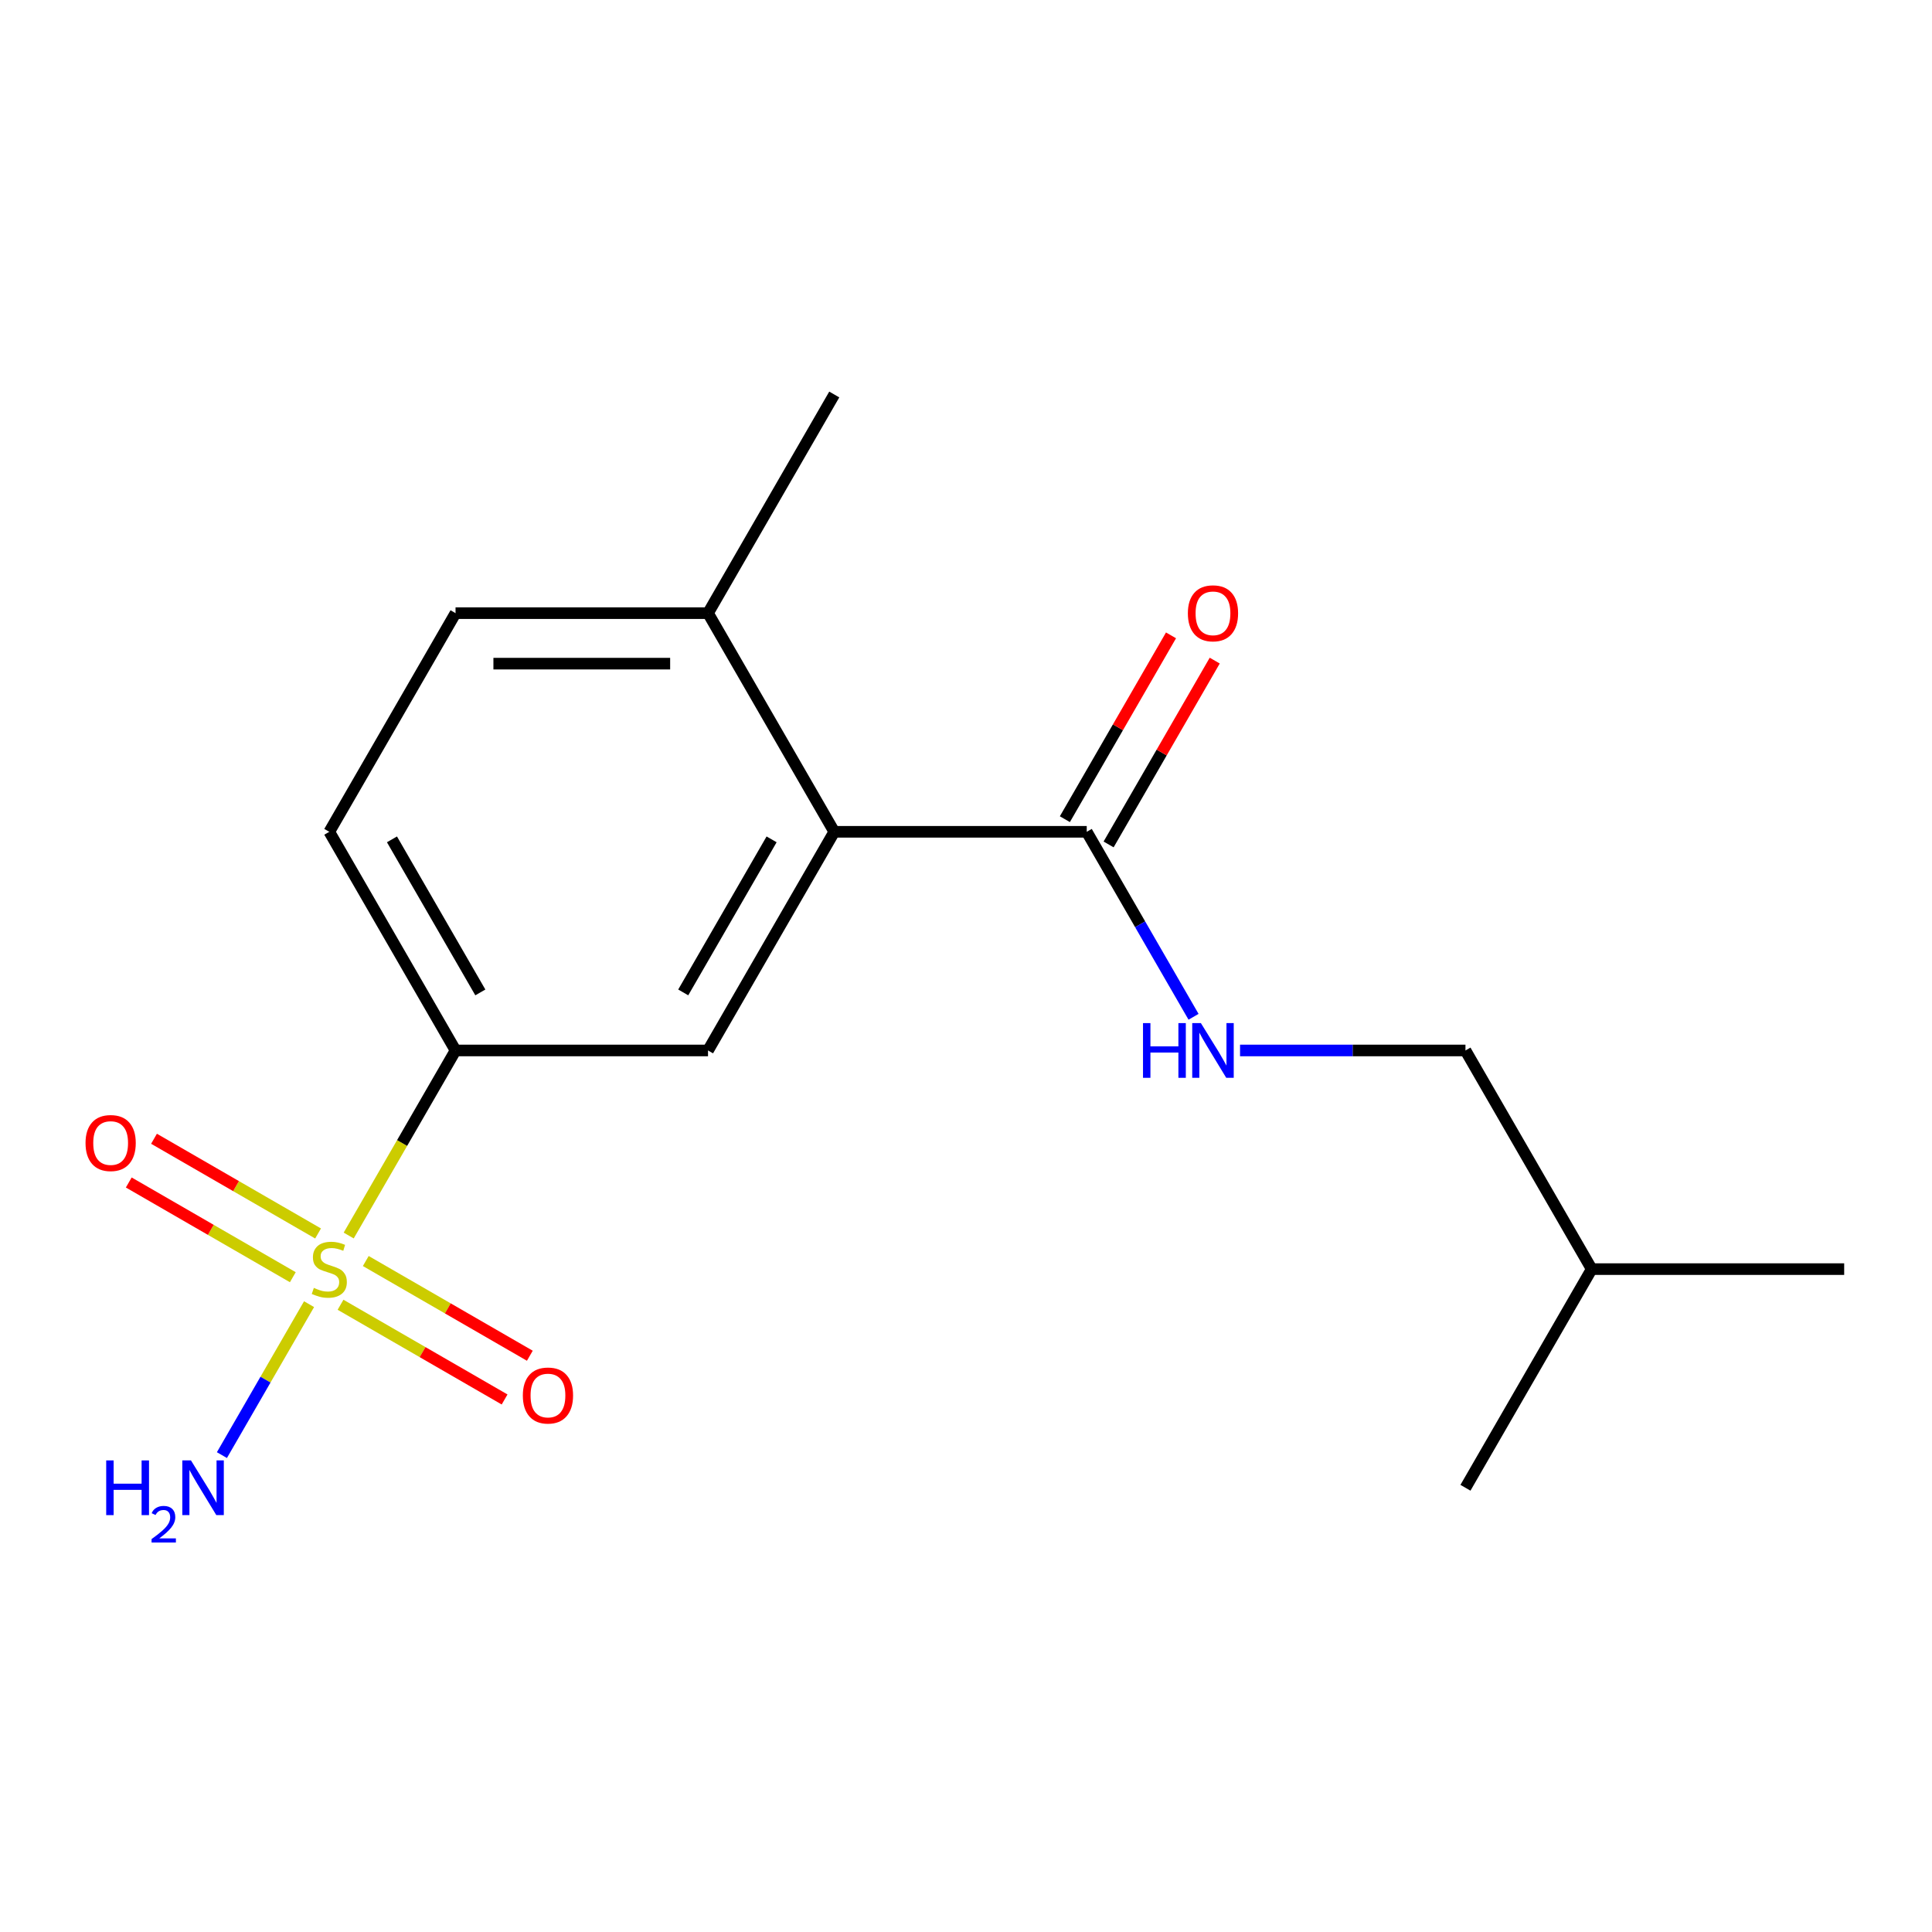<?xml version='1.0' encoding='iso-8859-1'?>
<svg version='1.1' baseProfile='full'
              xmlns='http://www.w3.org/2000/svg'
                      xmlns:rdkit='http://www.rdkit.org/xml'
                      xmlns:xlink='http://www.w3.org/1999/xlink'
                  xml:space='preserve'
width='1000px' height='1000px' viewBox='0 0 1000 1000'>
<!-- END OF HEADER -->
<rect style='opacity:1.0;fill:#FFFFFF;stroke:none' width='1000' height='1000' x='0' y='0'> </rect>
<path class='bond-1' d='M 180.484,639.505 L 208.136,591.611' style='fill:none;fill-rule:evenodd;stroke:#CCCC00;stroke-width:6px;stroke-linecap:butt;stroke-linejoin:miter;stroke-opacity:1' />
<path class='bond-1' d='M 208.136,591.611 L 235.787,543.717' style='fill:none;fill-rule:evenodd;stroke:#000000;stroke-width:6px;stroke-linecap:butt;stroke-linejoin:miter;stroke-opacity:1' />
<path class='bond-5' d='M 164.633,638.446 L 122.174,613.932' style='fill:none;fill-rule:evenodd;stroke:#CCCC00;stroke-width:6px;stroke-linecap:butt;stroke-linejoin:miter;stroke-opacity:1' />
<path class='bond-5' d='M 122.174,613.932 L 79.716,589.419' style='fill:none;fill-rule:evenodd;stroke:#FF0000;stroke-width:6px;stroke-linecap:butt;stroke-linejoin:miter;stroke-opacity:1' />
<path class='bond-5' d='M 151.565,661.081 L 109.106,636.567' style='fill:none;fill-rule:evenodd;stroke:#CCCC00;stroke-width:6px;stroke-linecap:butt;stroke-linejoin:miter;stroke-opacity:1' />
<path class='bond-5' d='M 109.106,636.567 L 66.647,612.054' style='fill:none;fill-rule:evenodd;stroke:#FF0000;stroke-width:6px;stroke-linecap:butt;stroke-linejoin:miter;stroke-opacity:1' />
<path class='bond-6' d='M 176.259,675.338 L 218.717,699.852' style='fill:none;fill-rule:evenodd;stroke:#CCCC00;stroke-width:6px;stroke-linecap:butt;stroke-linejoin:miter;stroke-opacity:1' />
<path class='bond-6' d='M 218.717,699.852 L 261.176,724.365' style='fill:none;fill-rule:evenodd;stroke:#FF0000;stroke-width:6px;stroke-linecap:butt;stroke-linejoin:miter;stroke-opacity:1' />
<path class='bond-6' d='M 189.327,652.703 L 231.786,677.217' style='fill:none;fill-rule:evenodd;stroke:#CCCC00;stroke-width:6px;stroke-linecap:butt;stroke-linejoin:miter;stroke-opacity:1' />
<path class='bond-6' d='M 231.786,677.217 L 274.244,701.73' style='fill:none;fill-rule:evenodd;stroke:#FF0000;stroke-width:6px;stroke-linecap:butt;stroke-linejoin:miter;stroke-opacity:1' />
<path class='bond-7' d='M 159.969,675.039 L 137.416,714.101' style='fill:none;fill-rule:evenodd;stroke:#CCCC00;stroke-width:6px;stroke-linecap:butt;stroke-linejoin:miter;stroke-opacity:1' />
<path class='bond-7' d='M 137.416,714.101 L 114.863,753.164' style='fill:none;fill-rule:evenodd;stroke:#0000FF;stroke-width:6px;stroke-linecap:butt;stroke-linejoin:miter;stroke-opacity:1' />
<path class='bond-0' d='M 431.812,430.542 L 366.471,543.717' style='fill:none;fill-rule:evenodd;stroke:#000000;stroke-width:6px;stroke-linecap:butt;stroke-linejoin:miter;stroke-opacity:1' />
<path class='bond-0' d='M 399.376,434.45 L 353.637,513.672' style='fill:none;fill-rule:evenodd;stroke:#000000;stroke-width:6px;stroke-linecap:butt;stroke-linejoin:miter;stroke-opacity:1' />
<path class='bond-2' d='M 431.812,430.542 L 562.496,430.542' style='fill:none;fill-rule:evenodd;stroke:#000000;stroke-width:6px;stroke-linecap:butt;stroke-linejoin:miter;stroke-opacity:1' />
<path class='bond-17' d='M 431.812,430.542 L 366.471,317.367' style='fill:none;fill-rule:evenodd;stroke:#000000;stroke-width:6px;stroke-linecap:butt;stroke-linejoin:miter;stroke-opacity:1' />
<path class='bond-3' d='M 235.787,543.717 L 366.471,543.717' style='fill:none;fill-rule:evenodd;stroke:#000000;stroke-width:6px;stroke-linecap:butt;stroke-linejoin:miter;stroke-opacity:1' />
<path class='bond-10' d='M 235.787,543.717 L 170.446,430.542' style='fill:none;fill-rule:evenodd;stroke:#000000;stroke-width:6px;stroke-linecap:butt;stroke-linejoin:miter;stroke-opacity:1' />
<path class='bond-10' d='M 248.621,513.672 L 202.882,434.45' style='fill:none;fill-rule:evenodd;stroke:#000000;stroke-width:6px;stroke-linecap:butt;stroke-linejoin:miter;stroke-opacity:1' />
<path class='bond-4' d='M 562.496,430.542 L 590.136,478.416' style='fill:none;fill-rule:evenodd;stroke:#000000;stroke-width:6px;stroke-linecap:butt;stroke-linejoin:miter;stroke-opacity:1' />
<path class='bond-4' d='M 590.136,478.416 L 617.776,526.29' style='fill:none;fill-rule:evenodd;stroke:#0000FF;stroke-width:6px;stroke-linecap:butt;stroke-linejoin:miter;stroke-opacity:1' />
<path class='bond-9' d='M 573.813,437.076 L 601.28,389.502' style='fill:none;fill-rule:evenodd;stroke:#000000;stroke-width:6px;stroke-linecap:butt;stroke-linejoin:miter;stroke-opacity:1' />
<path class='bond-9' d='M 601.28,389.502 L 628.747,341.928' style='fill:none;fill-rule:evenodd;stroke:#FF0000;stroke-width:6px;stroke-linecap:butt;stroke-linejoin:miter;stroke-opacity:1' />
<path class='bond-9' d='M 551.178,424.008 L 578.645,376.434' style='fill:none;fill-rule:evenodd;stroke:#000000;stroke-width:6px;stroke-linecap:butt;stroke-linejoin:miter;stroke-opacity:1' />
<path class='bond-9' d='M 578.645,376.434 L 606.112,328.86' style='fill:none;fill-rule:evenodd;stroke:#FF0000;stroke-width:6px;stroke-linecap:butt;stroke-linejoin:miter;stroke-opacity:1' />
<path class='bond-12' d='M 641.844,543.717 L 700.182,543.717' style='fill:none;fill-rule:evenodd;stroke:#0000FF;stroke-width:6px;stroke-linecap:butt;stroke-linejoin:miter;stroke-opacity:1' />
<path class='bond-12' d='M 700.182,543.717 L 758.521,543.717' style='fill:none;fill-rule:evenodd;stroke:#000000;stroke-width:6px;stroke-linecap:butt;stroke-linejoin:miter;stroke-opacity:1' />
<path class='bond-8' d='M 366.471,317.367 L 235.787,317.367' style='fill:none;fill-rule:evenodd;stroke:#000000;stroke-width:6px;stroke-linecap:butt;stroke-linejoin:miter;stroke-opacity:1' />
<path class='bond-8' d='M 346.868,343.504 L 255.39,343.504' style='fill:none;fill-rule:evenodd;stroke:#000000;stroke-width:6px;stroke-linecap:butt;stroke-linejoin:miter;stroke-opacity:1' />
<path class='bond-13' d='M 366.471,317.367 L 431.812,204.192' style='fill:none;fill-rule:evenodd;stroke:#000000;stroke-width:6px;stroke-linecap:butt;stroke-linejoin:miter;stroke-opacity:1' />
<path class='bond-11' d='M 170.446,430.542 L 235.787,317.367' style='fill:none;fill-rule:evenodd;stroke:#000000;stroke-width:6px;stroke-linecap:butt;stroke-linejoin:miter;stroke-opacity:1' />
<path class='bond-14' d='M 758.521,543.717 L 823.862,656.892' style='fill:none;fill-rule:evenodd;stroke:#000000;stroke-width:6px;stroke-linecap:butt;stroke-linejoin:miter;stroke-opacity:1' />
<path class='bond-15' d='M 823.862,656.892 L 954.545,656.892' style='fill:none;fill-rule:evenodd;stroke:#000000;stroke-width:6px;stroke-linecap:butt;stroke-linejoin:miter;stroke-opacity:1' />
<path class='bond-16' d='M 823.862,656.892 L 758.521,770.067' style='fill:none;fill-rule:evenodd;stroke:#000000;stroke-width:6px;stroke-linecap:butt;stroke-linejoin:miter;stroke-opacity:1' />
<path  class='atom-0' d='M 162.446 666.612
Q 162.766 666.732, 164.086 667.292
Q 165.406 667.852, 166.846 668.212
Q 168.326 668.532, 169.766 668.532
Q 172.446 668.532, 174.006 667.252
Q 175.566 665.932, 175.566 663.652
Q 175.566 662.092, 174.766 661.132
Q 174.006 660.172, 172.806 659.652
Q 171.606 659.132, 169.606 658.532
Q 167.086 657.772, 165.566 657.052
Q 164.086 656.332, 163.006 654.812
Q 161.966 653.292, 161.966 650.732
Q 161.966 647.172, 164.366 644.972
Q 166.806 642.772, 171.606 642.772
Q 174.886 642.772, 178.606 644.332
L 177.686 647.412
Q 174.286 646.012, 171.726 646.012
Q 168.966 646.012, 167.446 647.172
Q 165.926 648.292, 165.966 650.252
Q 165.966 651.772, 166.726 652.692
Q 167.526 653.612, 168.646 654.132
Q 169.806 654.652, 171.726 655.252
Q 174.286 656.052, 175.806 656.852
Q 177.326 657.652, 178.406 659.292
Q 179.526 660.892, 179.526 663.652
Q 179.526 667.572, 176.886 669.692
Q 174.286 671.772, 169.926 671.772
Q 167.406 671.772, 165.486 671.212
Q 163.606 670.692, 161.366 669.772
L 162.446 666.612
' fill='#CCCC00'/>
<path  class='atom-5' d='M 591.617 529.557
L 595.457 529.557
L 595.457 541.597
L 609.937 541.597
L 609.937 529.557
L 613.777 529.557
L 613.777 557.877
L 609.937 557.877
L 609.937 544.797
L 595.457 544.797
L 595.457 557.877
L 591.617 557.877
L 591.617 529.557
' fill='#0000FF'/>
<path  class='atom-5' d='M 621.577 529.557
L 630.857 544.557
Q 631.777 546.037, 633.257 548.717
Q 634.737 551.397, 634.817 551.557
L 634.817 529.557
L 638.577 529.557
L 638.577 557.877
L 634.697 557.877
L 624.737 541.477
Q 623.577 539.557, 622.337 537.357
Q 621.137 535.157, 620.777 534.477
L 620.777 557.877
L 617.097 557.877
L 617.097 529.557
L 621.577 529.557
' fill='#0000FF'/>
<path  class='atom-6' d='M 44.271 591.63
Q 44.271 584.83, 47.631 581.03
Q 50.991 577.23, 57.271 577.23
Q 63.551 577.23, 66.911 581.03
Q 70.271 584.83, 70.271 591.63
Q 70.271 598.51, 66.871 602.43
Q 63.471 606.31, 57.271 606.31
Q 51.031 606.31, 47.631 602.43
Q 44.271 598.55, 44.271 591.63
M 57.271 603.11
Q 61.591 603.11, 63.911 600.23
Q 66.271 597.31, 66.271 591.63
Q 66.271 586.07, 63.911 583.27
Q 61.591 580.43, 57.271 580.43
Q 52.951 580.43, 50.591 583.23
Q 48.271 586.03, 48.271 591.63
Q 48.271 597.35, 50.591 600.23
Q 52.951 603.11, 57.271 603.11
' fill='#FF0000'/>
<path  class='atom-7' d='M 270.621 722.314
Q 270.621 715.514, 273.981 711.714
Q 277.341 707.914, 283.621 707.914
Q 289.901 707.914, 293.261 711.714
Q 296.621 715.514, 296.621 722.314
Q 296.621 729.194, 293.221 733.114
Q 289.821 736.994, 283.621 736.994
Q 277.381 736.994, 273.981 733.114
Q 270.621 729.234, 270.621 722.314
M 283.621 733.794
Q 287.941 733.794, 290.261 730.914
Q 292.621 727.994, 292.621 722.314
Q 292.621 716.754, 290.261 713.954
Q 287.941 711.114, 283.621 711.114
Q 279.301 711.114, 276.941 713.914
Q 274.621 716.714, 274.621 722.314
Q 274.621 728.034, 276.941 730.914
Q 279.301 733.794, 283.621 733.794
' fill='#FF0000'/>
<path  class='atom-8' d='M 54.971 755.907
L 58.811 755.907
L 58.811 767.947
L 73.291 767.947
L 73.291 755.907
L 77.131 755.907
L 77.131 784.227
L 73.291 784.227
L 73.291 771.147
L 58.811 771.147
L 58.811 784.227
L 54.971 784.227
L 54.971 755.907
' fill='#0000FF'/>
<path  class='atom-8' d='M 78.504 783.233
Q 79.191 781.465, 80.827 780.488
Q 82.464 779.485, 84.735 779.485
Q 87.559 779.485, 89.143 781.016
Q 90.727 782.547, 90.727 785.266
Q 90.727 788.038, 88.668 790.625
Q 86.635 793.213, 82.411 796.275
L 91.044 796.275
L 91.044 798.387
L 78.451 798.387
L 78.451 796.618
Q 81.936 794.137, 83.995 792.289
Q 86.081 790.441, 87.084 788.777
Q 88.087 787.114, 88.087 785.398
Q 88.087 783.603, 87.19 782.6
Q 86.292 781.597, 84.735 781.597
Q 83.23 781.597, 82.227 782.204
Q 81.223 782.811, 80.511 784.157
L 78.504 783.233
' fill='#0000FF'/>
<path  class='atom-8' d='M 98.844 755.907
L 108.124 770.907
Q 109.044 772.387, 110.524 775.067
Q 112.004 777.747, 112.084 777.907
L 112.084 755.907
L 115.844 755.907
L 115.844 784.227
L 111.964 784.227
L 102.004 767.827
Q 100.844 765.907, 99.604 763.707
Q 98.404 761.507, 98.044 760.827
L 98.044 784.227
L 94.364 784.227
L 94.364 755.907
L 98.844 755.907
' fill='#0000FF'/>
<path  class='atom-10' d='M 614.837 317.447
Q 614.837 310.647, 618.197 306.847
Q 621.557 303.047, 627.837 303.047
Q 634.117 303.047, 637.477 306.847
Q 640.837 310.647, 640.837 317.447
Q 640.837 324.327, 637.437 328.247
Q 634.037 332.127, 627.837 332.127
Q 621.597 332.127, 618.197 328.247
Q 614.837 324.367, 614.837 317.447
M 627.837 328.927
Q 632.157 328.927, 634.477 326.047
Q 636.837 323.127, 636.837 317.447
Q 636.837 311.887, 634.477 309.087
Q 632.157 306.247, 627.837 306.247
Q 623.517 306.247, 621.157 309.047
Q 618.837 311.847, 618.837 317.447
Q 618.837 323.167, 621.157 326.047
Q 623.517 328.927, 627.837 328.927
' fill='#FF0000'/>
</svg>
